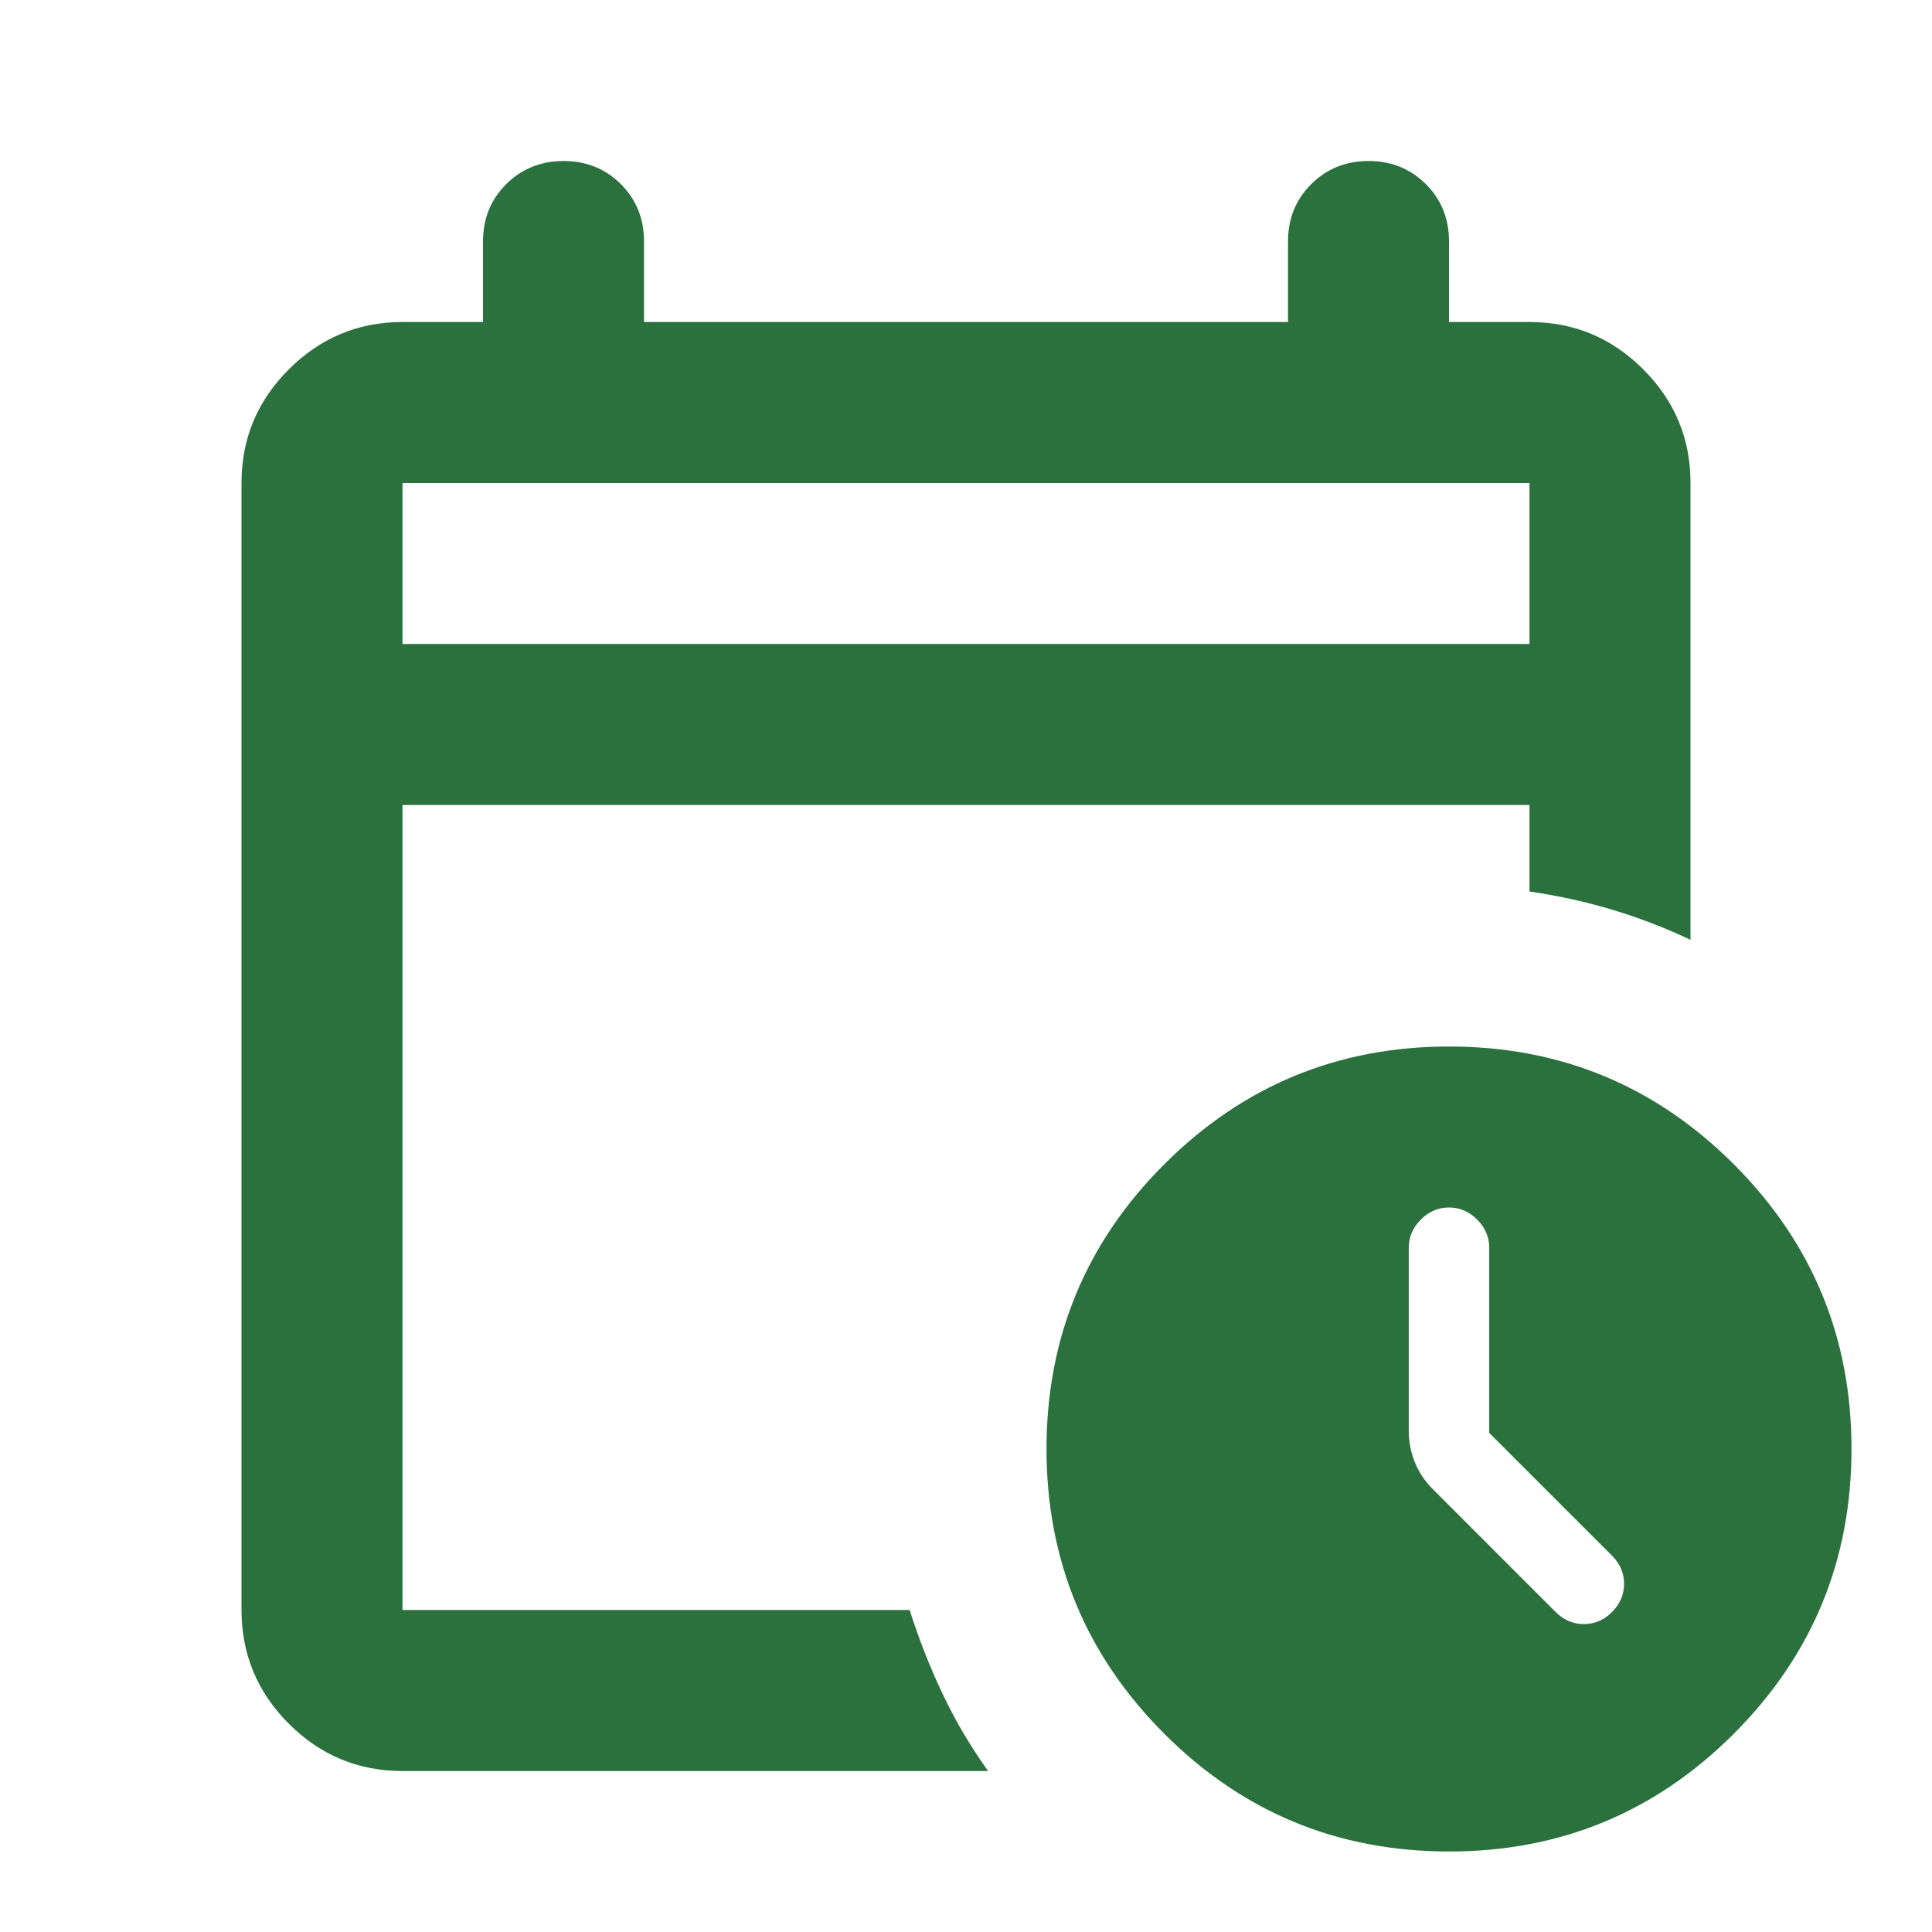 <?xml version="1.0" encoding="UTF-8"?> <svg xmlns="http://www.w3.org/2000/svg" width="64" height="64" viewBox="0 0 64 64" fill="none"> <path d="M13.333 21.333H50.667V16H13.333V21.333ZM13.333 58.667C11.867 58.667 10.612 58.145 9.568 57.101C8.524 56.058 8.002 54.802 8 53.333V16C8 14.533 8.523 13.278 9.568 12.235C10.613 11.191 11.868 10.668 13.333 10.667H16V8C16 7.244 16.256 6.611 16.768 6.101C17.28 5.591 17.913 5.335 18.667 5.333C19.422 5.333 20.056 5.589 20.568 6.101C21.08 6.613 21.335 7.246 21.333 8V10.667H42.667V8C42.667 7.244 42.923 6.611 43.435 6.101C43.947 5.591 44.58 5.335 45.333 5.333C46.089 5.333 46.723 5.589 47.235 6.101C47.747 6.613 48.002 7.246 48 8V10.667H50.667C52.133 10.667 53.389 11.189 54.435 12.235C55.48 13.28 56.002 14.535 56 16V31.133C55.156 30.733 54.289 30.4 53.4 30.133C52.511 29.867 51.6 29.667 50.667 29.533V26.667H13.333V53.333H30.133C30.444 54.311 30.812 55.244 31.235 56.133C31.658 57.022 32.157 57.867 32.733 58.667H13.333ZM48 61.333C44.311 61.333 41.167 60.033 38.568 57.432C35.969 54.831 34.668 51.687 34.667 48C34.667 44.311 35.967 41.167 38.568 38.568C41.169 35.969 44.313 34.668 48 34.667C51.689 34.667 54.834 35.967 57.435 38.568C60.036 41.169 61.335 44.313 61.333 48C61.333 51.689 60.033 54.834 57.432 57.435C54.831 60.035 51.687 61.335 48 61.333ZM49.333 47.467V41.333C49.333 40.978 49.2 40.667 48.933 40.4C48.667 40.133 48.356 40 48 40C47.644 40 47.333 40.133 47.067 40.4C46.8 40.667 46.667 40.978 46.667 41.333V47.4C46.667 47.755 46.733 48.1 46.867 48.435C47 48.769 47.2 49.068 47.467 49.333L51.533 53.4C51.8 53.667 52.111 53.8 52.467 53.8C52.822 53.8 53.133 53.667 53.4 53.4C53.667 53.133 53.8 52.822 53.8 52.467C53.8 52.111 53.667 51.8 53.4 51.533L49.333 47.467Z" fill="#2A713D"></path> </svg> 